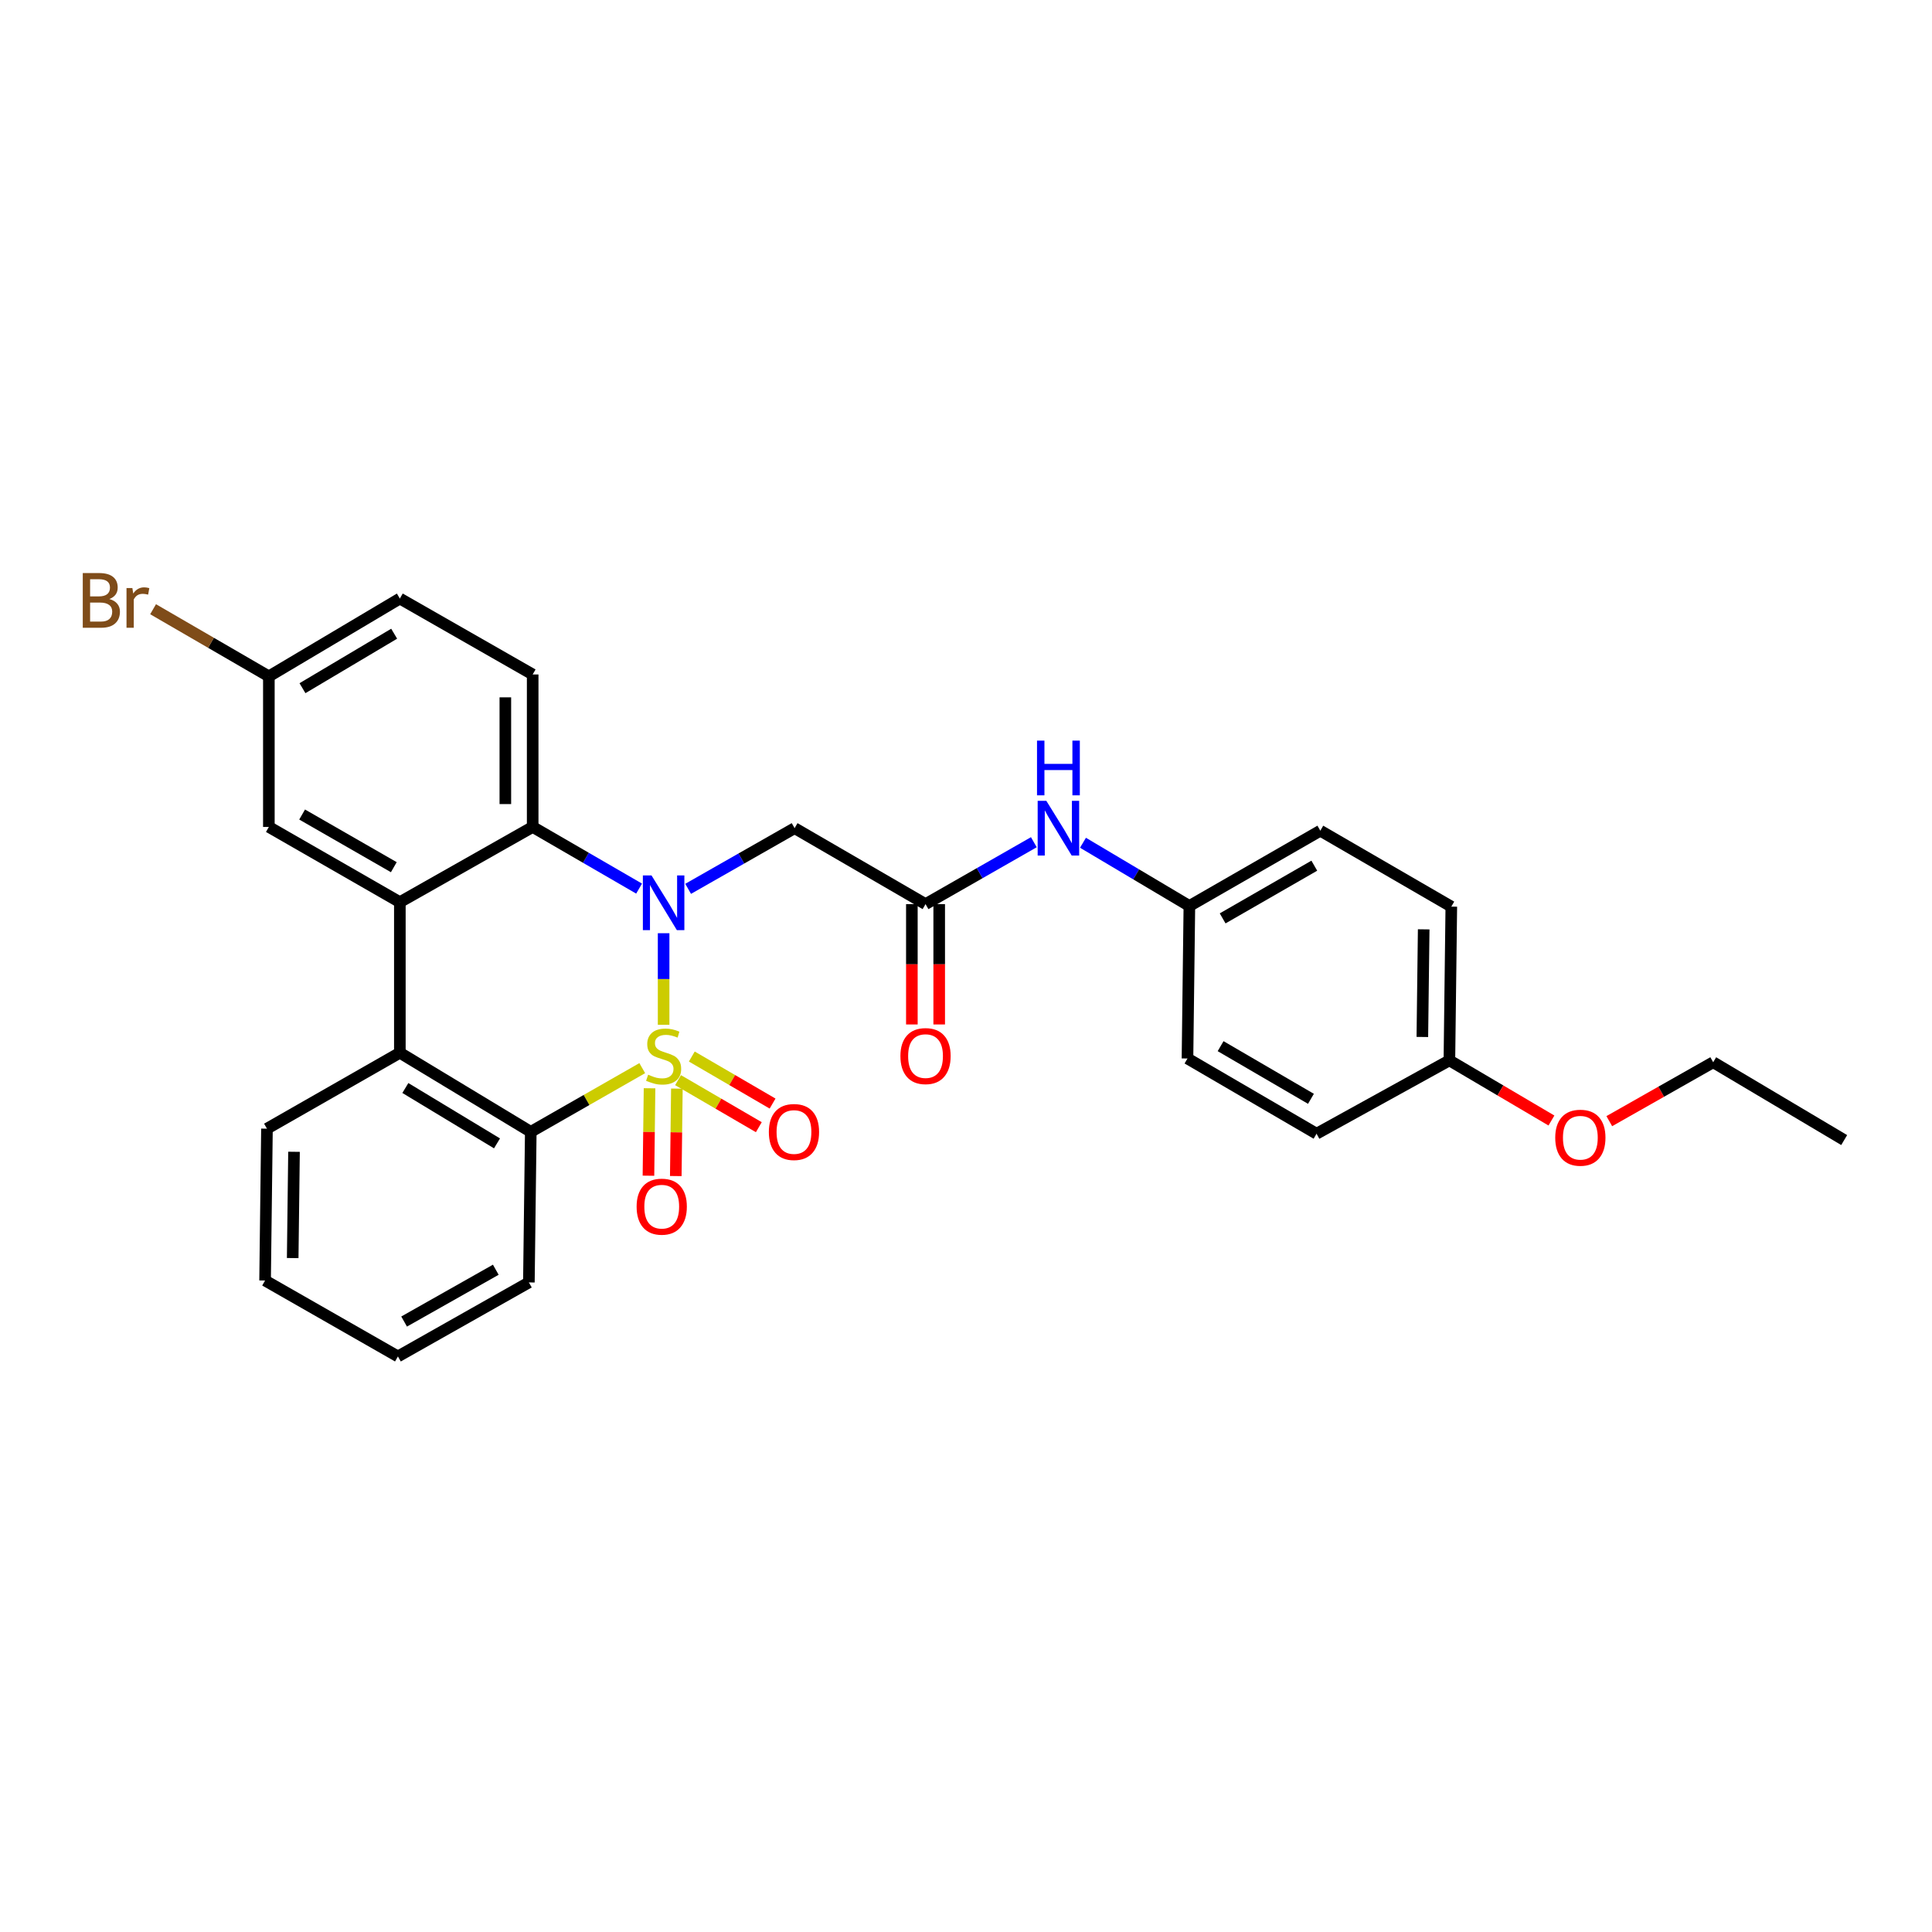 <?xml version='1.0' encoding='iso-8859-1'?>
<svg version='1.1' baseProfile='full'
              xmlns='http://www.w3.org/2000/svg'
                      xmlns:rdkit='http://www.rdkit.org/xml'
                      xmlns:xlink='http://www.w3.org/1999/xlink'
                  xml:space='preserve'
width='1000px' height='1000px' viewBox='0 0 1000 1000'>
<!-- END OF HEADER -->
<rect style='opacity:1.0;fill:#FFFFFF;stroke:none' width='1000' height='1000' x='0' y='0'> </rect>
<path class='bond-0' d='M 343.488,530.443 L 343.488,506.737' style='fill:none;fill-rule:evenodd;stroke:#CCCC00;stroke-width:6px;stroke-linecap:butt;stroke-linejoin:miter;stroke-opacity:1' />
<path class='bond-0' d='M 343.488,506.737 L 343.488,483.032' style='fill:none;fill-rule:evenodd;stroke:#0000FF;stroke-width:6px;stroke-linecap:butt;stroke-linejoin:miter;stroke-opacity:1' />
<path class='bond-1' d='M 332.428,552.865 L 303.579,569.354' style='fill:none;fill-rule:evenodd;stroke:#CCCC00;stroke-width:6px;stroke-linecap:butt;stroke-linejoin:miter;stroke-opacity:1' />
<path class='bond-1' d='M 303.579,569.354 L 274.73,585.843' style='fill:none;fill-rule:evenodd;stroke:#000000;stroke-width:6px;stroke-linecap:butt;stroke-linejoin:miter;stroke-opacity:1' />
<path class='bond-7' d='M 336.204,563.284 L 335.921,585.915' style='fill:none;fill-rule:evenodd;stroke:#CCCC00;stroke-width:6px;stroke-linecap:butt;stroke-linejoin:miter;stroke-opacity:1' />
<path class='bond-7' d='M 335.921,585.915 L 335.638,608.546' style='fill:none;fill-rule:evenodd;stroke:#FF0000;stroke-width:6px;stroke-linecap:butt;stroke-linejoin:miter;stroke-opacity:1' />
<path class='bond-7' d='M 350.351,563.461 L 350.068,586.092' style='fill:none;fill-rule:evenodd;stroke:#CCCC00;stroke-width:6px;stroke-linecap:butt;stroke-linejoin:miter;stroke-opacity:1' />
<path class='bond-7' d='M 350.068,586.092 L 349.785,608.723' style='fill:none;fill-rule:evenodd;stroke:#FF0000;stroke-width:6px;stroke-linecap:butt;stroke-linejoin:miter;stroke-opacity:1' />
<path class='bond-8' d='M 350.96,559.083 L 371.862,571.258' style='fill:none;fill-rule:evenodd;stroke:#CCCC00;stroke-width:6px;stroke-linecap:butt;stroke-linejoin:miter;stroke-opacity:1' />
<path class='bond-8' d='M 371.862,571.258 L 392.764,583.433' style='fill:none;fill-rule:evenodd;stroke:#FF0000;stroke-width:6px;stroke-linecap:butt;stroke-linejoin:miter;stroke-opacity:1' />
<path class='bond-8' d='M 358.08,546.857 L 378.983,559.033' style='fill:none;fill-rule:evenodd;stroke:#CCCC00;stroke-width:6px;stroke-linecap:butt;stroke-linejoin:miter;stroke-opacity:1' />
<path class='bond-8' d='M 378.983,559.033 L 399.885,571.208' style='fill:none;fill-rule:evenodd;stroke:#FF0000;stroke-width:6px;stroke-linecap:butt;stroke-linejoin:miter;stroke-opacity:1' />
<path class='bond-2' d='M 330.79,459.936 L 303.251,443.981' style='fill:none;fill-rule:evenodd;stroke:#0000FF;stroke-width:6px;stroke-linecap:butt;stroke-linejoin:miter;stroke-opacity:1' />
<path class='bond-2' d='M 303.251,443.981 L 275.712,428.025' style='fill:none;fill-rule:evenodd;stroke:#000000;stroke-width:6px;stroke-linecap:butt;stroke-linejoin:miter;stroke-opacity:1' />
<path class='bond-5' d='M 356.179,460.06 L 383.733,444.357' style='fill:none;fill-rule:evenodd;stroke:#0000FF;stroke-width:6px;stroke-linecap:butt;stroke-linejoin:miter;stroke-opacity:1' />
<path class='bond-5' d='M 383.733,444.357 L 411.287,428.654' style='fill:none;fill-rule:evenodd;stroke:#000000;stroke-width:6px;stroke-linecap:butt;stroke-linejoin:miter;stroke-opacity:1' />
<path class='bond-4' d='M 274.73,585.843 L 206.962,544.901' style='fill:none;fill-rule:evenodd;stroke:#000000;stroke-width:6px;stroke-linecap:butt;stroke-linejoin:miter;stroke-opacity:1' />
<path class='bond-4' d='M 257.249,591.811 L 209.811,563.152' style='fill:none;fill-rule:evenodd;stroke:#000000;stroke-width:6px;stroke-linecap:butt;stroke-linejoin:miter;stroke-opacity:1' />
<path class='bond-18' d='M 274.73,585.843 L 273.747,663.782' style='fill:none;fill-rule:evenodd;stroke:#000000;stroke-width:6px;stroke-linecap:butt;stroke-linejoin:miter;stroke-opacity:1' />
<path class='bond-9' d='M 275.712,428.025 L 275.712,349.104' style='fill:none;fill-rule:evenodd;stroke:#000000;stroke-width:6px;stroke-linecap:butt;stroke-linejoin:miter;stroke-opacity:1' />
<path class='bond-9' d='M 261.565,416.187 L 261.565,360.942' style='fill:none;fill-rule:evenodd;stroke:#000000;stroke-width:6px;stroke-linecap:butt;stroke-linejoin:miter;stroke-opacity:1' />
<path class='bond-29' d='M 275.712,428.025 L 206.962,466.963' style='fill:none;fill-rule:evenodd;stroke:#000000;stroke-width:6px;stroke-linecap:butt;stroke-linejoin:miter;stroke-opacity:1' />
<path class='bond-3' d='M 206.962,466.963 L 206.962,544.901' style='fill:none;fill-rule:evenodd;stroke:#000000;stroke-width:6px;stroke-linecap:butt;stroke-linejoin:miter;stroke-opacity:1' />
<path class='bond-10' d='M 206.962,466.963 L 139.163,428.025' style='fill:none;fill-rule:evenodd;stroke:#000000;stroke-width:6px;stroke-linecap:butt;stroke-linejoin:miter;stroke-opacity:1' />
<path class='bond-10' d='M 203.838,448.854 L 156.379,421.597' style='fill:none;fill-rule:evenodd;stroke:#000000;stroke-width:6px;stroke-linecap:butt;stroke-linejoin:miter;stroke-opacity:1' />
<path class='bond-21' d='M 206.962,544.901 L 138.18,584.201' style='fill:none;fill-rule:evenodd;stroke:#000000;stroke-width:6px;stroke-linecap:butt;stroke-linejoin:miter;stroke-opacity:1' />
<path class='bond-6' d='M 411.287,428.654 L 479.055,467.969' style='fill:none;fill-rule:evenodd;stroke:#000000;stroke-width:6px;stroke-linecap:butt;stroke-linejoin:miter;stroke-opacity:1' />
<path class='bond-11' d='M 479.055,467.969 L 507.086,451.947' style='fill:none;fill-rule:evenodd;stroke:#000000;stroke-width:6px;stroke-linecap:butt;stroke-linejoin:miter;stroke-opacity:1' />
<path class='bond-11' d='M 507.086,451.947 L 535.116,435.925' style='fill:none;fill-rule:evenodd;stroke:#0000FF;stroke-width:6px;stroke-linecap:butt;stroke-linejoin:miter;stroke-opacity:1' />
<path class='bond-12' d='M 471.981,467.969 L 471.981,499.114' style='fill:none;fill-rule:evenodd;stroke:#000000;stroke-width:6px;stroke-linecap:butt;stroke-linejoin:miter;stroke-opacity:1' />
<path class='bond-12' d='M 471.981,499.114 L 471.981,530.26' style='fill:none;fill-rule:evenodd;stroke:#FF0000;stroke-width:6px;stroke-linecap:butt;stroke-linejoin:miter;stroke-opacity:1' />
<path class='bond-12' d='M 486.129,467.969 L 486.129,499.114' style='fill:none;fill-rule:evenodd;stroke:#000000;stroke-width:6px;stroke-linecap:butt;stroke-linejoin:miter;stroke-opacity:1' />
<path class='bond-12' d='M 486.129,499.114 L 486.129,530.26' style='fill:none;fill-rule:evenodd;stroke:#FF0000;stroke-width:6px;stroke-linecap:butt;stroke-linejoin:miter;stroke-opacity:1' />
<path class='bond-15' d='M 275.712,349.104 L 206.962,309.805' style='fill:none;fill-rule:evenodd;stroke:#000000;stroke-width:6px;stroke-linecap:butt;stroke-linejoin:miter;stroke-opacity:1' />
<path class='bond-13' d='M 139.163,428.025 L 139.163,350.087' style='fill:none;fill-rule:evenodd;stroke:#000000;stroke-width:6px;stroke-linecap:butt;stroke-linejoin:miter;stroke-opacity:1' />
<path class='bond-14' d='M 560.548,436.208 L 588.084,452.572' style='fill:none;fill-rule:evenodd;stroke:#0000FF;stroke-width:6px;stroke-linecap:butt;stroke-linejoin:miter;stroke-opacity:1' />
<path class='bond-14' d='M 588.084,452.572 L 615.62,468.936' style='fill:none;fill-rule:evenodd;stroke:#000000;stroke-width:6px;stroke-linecap:butt;stroke-linejoin:miter;stroke-opacity:1' />
<path class='bond-17' d='M 139.163,350.087 L 109.201,332.708' style='fill:none;fill-rule:evenodd;stroke:#000000;stroke-width:6px;stroke-linecap:butt;stroke-linejoin:miter;stroke-opacity:1' />
<path class='bond-17' d='M 109.201,332.708 L 79.239,315.33' style='fill:none;fill-rule:evenodd;stroke:#7F4C19;stroke-width:6px;stroke-linecap:butt;stroke-linejoin:miter;stroke-opacity:1' />
<path class='bond-31' d='M 139.163,350.087 L 206.962,309.805' style='fill:none;fill-rule:evenodd;stroke:#000000;stroke-width:6px;stroke-linecap:butt;stroke-linejoin:miter;stroke-opacity:1' />
<path class='bond-31' d='M 156.559,356.207 L 204.019,328.01' style='fill:none;fill-rule:evenodd;stroke:#000000;stroke-width:6px;stroke-linecap:butt;stroke-linejoin:miter;stroke-opacity:1' />
<path class='bond-19' d='M 615.62,468.936 L 614.638,547.872' style='fill:none;fill-rule:evenodd;stroke:#000000;stroke-width:6px;stroke-linecap:butt;stroke-linejoin:miter;stroke-opacity:1' />
<path class='bond-20' d='M 615.62,468.936 L 683.396,429.967' style='fill:none;fill-rule:evenodd;stroke:#000000;stroke-width:6px;stroke-linecap:butt;stroke-linejoin:miter;stroke-opacity:1' />
<path class='bond-20' d='M 632.839,475.355 L 680.281,448.077' style='fill:none;fill-rule:evenodd;stroke:#000000;stroke-width:6px;stroke-linecap:butt;stroke-linejoin:miter;stroke-opacity:1' />
<path class='bond-16' d='M 750.205,548.847 L 751.195,469.266' style='fill:none;fill-rule:evenodd;stroke:#000000;stroke-width:6px;stroke-linecap:butt;stroke-linejoin:miter;stroke-opacity:1' />
<path class='bond-16' d='M 736.207,536.734 L 736.9,481.027' style='fill:none;fill-rule:evenodd;stroke:#000000;stroke-width:6px;stroke-linecap:butt;stroke-linejoin:miter;stroke-opacity:1' />
<path class='bond-24' d='M 750.205,548.847 L 776.613,564.412' style='fill:none;fill-rule:evenodd;stroke:#000000;stroke-width:6px;stroke-linecap:butt;stroke-linejoin:miter;stroke-opacity:1' />
<path class='bond-24' d='M 776.613,564.412 L 803.021,579.977' style='fill:none;fill-rule:evenodd;stroke:#FF0000;stroke-width:6px;stroke-linecap:butt;stroke-linejoin:miter;stroke-opacity:1' />
<path class='bond-32' d='M 750.205,548.847 L 681.439,586.81' style='fill:none;fill-rule:evenodd;stroke:#000000;stroke-width:6px;stroke-linecap:butt;stroke-linejoin:miter;stroke-opacity:1' />
<path class='bond-27' d='M 273.747,663.782 L 205.964,702.091' style='fill:none;fill-rule:evenodd;stroke:#000000;stroke-width:6px;stroke-linecap:butt;stroke-linejoin:miter;stroke-opacity:1' />
<path class='bond-27' d='M 256.619,657.211 L 209.17,684.028' style='fill:none;fill-rule:evenodd;stroke:#000000;stroke-width:6px;stroke-linecap:butt;stroke-linejoin:miter;stroke-opacity:1' />
<path class='bond-22' d='M 614.638,547.872 L 681.439,586.81' style='fill:none;fill-rule:evenodd;stroke:#000000;stroke-width:6px;stroke-linecap:butt;stroke-linejoin:miter;stroke-opacity:1' />
<path class='bond-22' d='M 631.782,541.49 L 678.543,568.747' style='fill:none;fill-rule:evenodd;stroke:#000000;stroke-width:6px;stroke-linecap:butt;stroke-linejoin:miter;stroke-opacity:1' />
<path class='bond-23' d='M 683.396,429.967 L 751.195,469.266' style='fill:none;fill-rule:evenodd;stroke:#000000;stroke-width:6px;stroke-linecap:butt;stroke-linejoin:miter;stroke-opacity:1' />
<path class='bond-30' d='M 138.18,584.201 L 137.206,662.792' style='fill:none;fill-rule:evenodd;stroke:#000000;stroke-width:6px;stroke-linecap:butt;stroke-linejoin:miter;stroke-opacity:1' />
<path class='bond-30' d='M 152.181,596.165 L 151.499,651.178' style='fill:none;fill-rule:evenodd;stroke:#000000;stroke-width:6px;stroke-linecap:butt;stroke-linejoin:miter;stroke-opacity:1' />
<path class='bond-25' d='M 832.964,580.308 L 859.855,565.061' style='fill:none;fill-rule:evenodd;stroke:#FF0000;stroke-width:6px;stroke-linecap:butt;stroke-linejoin:miter;stroke-opacity:1' />
<path class='bond-25' d='M 859.855,565.061 L 886.746,549.814' style='fill:none;fill-rule:evenodd;stroke:#000000;stroke-width:6px;stroke-linecap:butt;stroke-linejoin:miter;stroke-opacity:1' />
<path class='bond-28' d='M 886.746,549.814 L 954.545,590.096' style='fill:none;fill-rule:evenodd;stroke:#000000;stroke-width:6px;stroke-linecap:butt;stroke-linejoin:miter;stroke-opacity:1' />
<path class='bond-26' d='M 137.206,662.792 L 205.964,702.091' style='fill:none;fill-rule:evenodd;stroke:#000000;stroke-width:6px;stroke-linecap:butt;stroke-linejoin:miter;stroke-opacity:1' />
<path  class='atom-0' d='M 335.488 556.264
Q 335.808 556.384, 337.128 556.944
Q 338.448 557.504, 339.888 557.864
Q 341.368 558.184, 342.808 558.184
Q 345.488 558.184, 347.048 556.904
Q 348.608 555.584, 348.608 553.304
Q 348.608 551.744, 347.808 550.784
Q 347.048 549.824, 345.848 549.304
Q 344.648 548.784, 342.648 548.184
Q 340.128 547.424, 338.608 546.704
Q 337.128 545.984, 336.048 544.464
Q 335.008 542.944, 335.008 540.384
Q 335.008 536.824, 337.408 534.624
Q 339.848 532.424, 344.648 532.424
Q 347.928 532.424, 351.648 533.984
L 350.728 537.064
Q 347.328 535.664, 344.768 535.664
Q 342.008 535.664, 340.488 536.824
Q 338.968 537.944, 339.008 539.904
Q 339.008 541.424, 339.768 542.344
Q 340.568 543.264, 341.688 543.784
Q 342.848 544.304, 344.768 544.904
Q 347.328 545.704, 348.848 546.504
Q 350.368 547.304, 351.448 548.944
Q 352.568 550.544, 352.568 553.304
Q 352.568 557.224, 349.928 559.344
Q 347.328 561.424, 342.968 561.424
Q 340.448 561.424, 338.528 560.864
Q 336.648 560.344, 334.408 559.424
L 335.488 556.264
' fill='#CCCC00'/>
<path  class='atom-1' d='M 337.228 453.133
L 346.508 468.133
Q 347.428 469.613, 348.908 472.293
Q 350.388 474.973, 350.468 475.133
L 350.468 453.133
L 354.228 453.133
L 354.228 481.453
L 350.348 481.453
L 340.388 465.053
Q 339.228 463.133, 337.988 460.933
Q 336.788 458.733, 336.428 458.053
L 336.428 481.453
L 332.748 481.453
L 332.748 453.133
L 337.228 453.133
' fill='#0000FF'/>
<path  class='atom-8' d='M 329.513 624.563
Q 329.513 617.763, 332.873 613.963
Q 336.233 610.163, 342.513 610.163
Q 348.793 610.163, 352.153 613.963
Q 355.513 617.763, 355.513 624.563
Q 355.513 631.443, 352.113 635.363
Q 348.713 639.243, 342.513 639.243
Q 336.273 639.243, 332.873 635.363
Q 329.513 631.483, 329.513 624.563
M 342.513 636.043
Q 346.833 636.043, 349.153 633.163
Q 351.513 630.243, 351.513 624.563
Q 351.513 619.003, 349.153 616.203
Q 346.833 613.363, 342.513 613.363
Q 338.193 613.363, 335.833 616.163
Q 333.513 618.963, 333.513 624.563
Q 333.513 630.283, 335.833 633.163
Q 338.193 636.043, 342.513 636.043
' fill='#FF0000'/>
<path  class='atom-9' d='M 397.957 585.923
Q 397.957 579.123, 401.317 575.323
Q 404.677 571.523, 410.957 571.523
Q 417.237 571.523, 420.597 575.323
Q 423.957 579.123, 423.957 585.923
Q 423.957 592.803, 420.557 596.723
Q 417.157 600.603, 410.957 600.603
Q 404.717 600.603, 401.317 596.723
Q 397.957 592.843, 397.957 585.923
M 410.957 597.403
Q 415.277 597.403, 417.597 594.523
Q 419.957 591.603, 419.957 585.923
Q 419.957 580.363, 417.597 577.563
Q 415.277 574.723, 410.957 574.723
Q 406.637 574.723, 404.277 577.523
Q 401.957 580.323, 401.957 585.923
Q 401.957 591.643, 404.277 594.523
Q 406.637 597.403, 410.957 597.403
' fill='#FF0000'/>
<path  class='atom-12' d='M 541.577 414.494
L 550.857 429.494
Q 551.777 430.974, 553.257 433.654
Q 554.737 436.334, 554.817 436.494
L 554.817 414.494
L 558.577 414.494
L 558.577 442.814
L 554.697 442.814
L 544.737 426.414
Q 543.577 424.494, 542.337 422.294
Q 541.137 420.094, 540.777 419.414
L 540.777 442.814
L 537.097 442.814
L 537.097 414.494
L 541.577 414.494
' fill='#0000FF'/>
<path  class='atom-12' d='M 536.757 383.342
L 540.597 383.342
L 540.597 395.382
L 555.077 395.382
L 555.077 383.342
L 558.917 383.342
L 558.917 411.662
L 555.077 411.662
L 555.077 398.582
L 540.597 398.582
L 540.597 411.662
L 536.757 411.662
L 536.757 383.342
' fill='#0000FF'/>
<path  class='atom-13' d='M 466.055 546.624
Q 466.055 539.824, 469.415 536.024
Q 472.775 532.224, 479.055 532.224
Q 485.335 532.224, 488.695 536.024
Q 492.055 539.824, 492.055 546.624
Q 492.055 553.504, 488.655 557.424
Q 485.255 561.304, 479.055 561.304
Q 472.815 561.304, 469.415 557.424
Q 466.055 553.544, 466.055 546.624
M 479.055 558.104
Q 483.375 558.104, 485.695 555.224
Q 488.055 552.304, 488.055 546.624
Q 488.055 541.064, 485.695 538.264
Q 483.375 535.424, 479.055 535.424
Q 474.735 535.424, 472.375 538.224
Q 470.055 541.024, 470.055 546.624
Q 470.055 552.344, 472.375 555.224
Q 474.735 558.104, 479.055 558.104
' fill='#FF0000'/>
<path  class='atom-18' d='M 56.599 310.052
Q 59.319 310.812, 60.679 312.492
Q 62.08 314.132, 62.08 316.572
Q 62.08 320.492, 59.559 322.732
Q 57.08 324.932, 52.359 324.932
L 42.84 324.932
L 42.84 296.612
L 51.2 296.612
Q 56.039 296.612, 58.48 298.572
Q 60.919 300.532, 60.919 304.132
Q 60.919 308.412, 56.599 310.052
M 46.639 299.812
L 46.639 308.692
L 51.2 308.692
Q 53.999 308.692, 55.44 307.572
Q 56.919 306.412, 56.919 304.132
Q 56.919 299.812, 51.2 299.812
L 46.639 299.812
M 52.359 321.732
Q 55.12 321.732, 56.599 320.412
Q 58.08 319.092, 58.08 316.572
Q 58.08 314.252, 56.44 313.092
Q 54.84 311.892, 51.76 311.892
L 46.639 311.892
L 46.639 321.732
L 52.359 321.732
' fill='#7F4C19'/>
<path  class='atom-18' d='M 68.519 304.372
L 68.96 307.212
Q 71.12 304.012, 74.639 304.012
Q 75.76 304.012, 77.279 304.412
L 76.68 307.772
Q 74.96 307.372, 73.999 307.372
Q 72.32 307.372, 71.2 308.052
Q 70.12 308.692, 69.24 310.252
L 69.24 324.932
L 65.48 324.932
L 65.48 304.372
L 68.519 304.372
' fill='#7F4C19'/>
<path  class='atom-25' d='M 804.988 588.879
Q 804.988 582.079, 808.348 578.279
Q 811.708 574.479, 817.988 574.479
Q 824.268 574.479, 827.628 578.279
Q 830.988 582.079, 830.988 588.879
Q 830.988 595.759, 827.588 599.679
Q 824.188 603.559, 817.988 603.559
Q 811.748 603.559, 808.348 599.679
Q 804.988 595.799, 804.988 588.879
M 817.988 600.359
Q 822.308 600.359, 824.628 597.479
Q 826.988 594.559, 826.988 588.879
Q 826.988 583.319, 824.628 580.519
Q 822.308 577.679, 817.988 577.679
Q 813.668 577.679, 811.308 580.479
Q 808.988 583.279, 808.988 588.879
Q 808.988 594.599, 811.308 597.479
Q 813.668 600.359, 817.988 600.359
' fill='#FF0000'/>
</svg>
